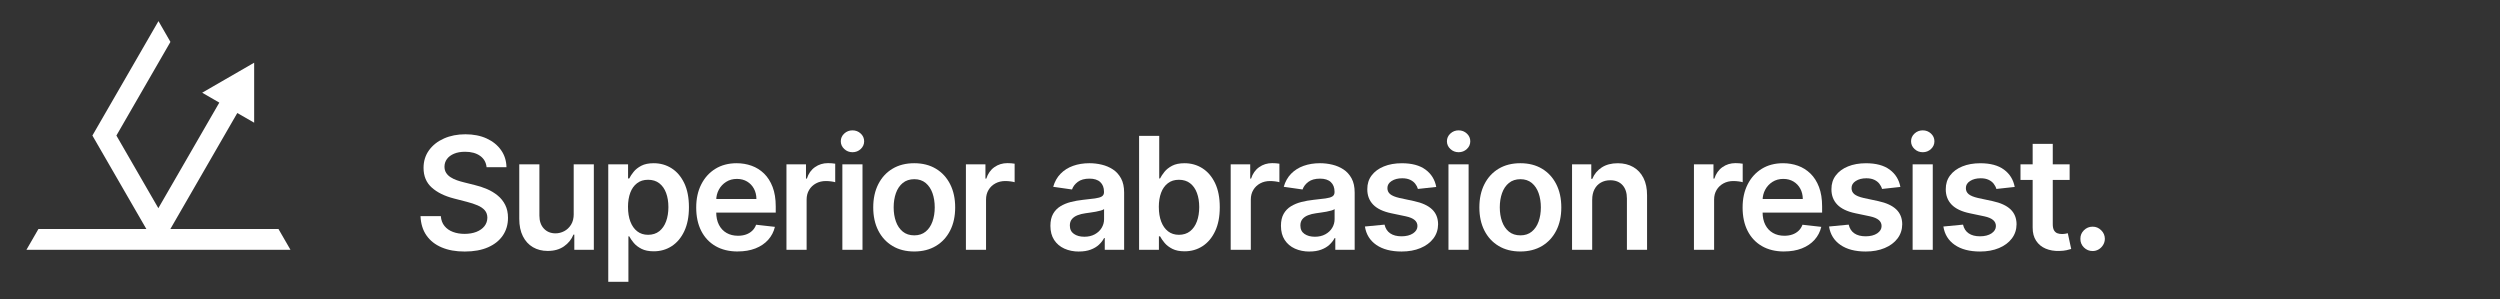 <?xml version="1.0" encoding="UTF-8"?>
<svg xmlns="http://www.w3.org/2000/svg" width="1420" height="170" viewBox="0 0 1420 170">
  <rect x="0" y="0" width="1420" height="170" fill="#333333" stroke="none"/>
  <defs>
    <style>
      .cls-1 {
        fill: #fff;
        stroke-width: 0px;
      }
    </style>
  </defs>
  <g id="Icon">
    <polygon class="cls-1" points="158.18 130.09 96.77 130.09 96.77 130.06 134.79 64.19 144.36 69.69 144.36 35.61 114.84 52.66 124.57 58.28 89.94 118.25 66.11 76.99 96.81 23.8 90.01 11.99 52.48 76.99 83.12 130.06 83.12 130.09 21.82 130.09 15 141.9 165 141.9 158.18 130.09"></polygon>
  </g>
  <g id="Text_Outlines" data-name="Text Outlines">
    <g>
      <path class="cls-1" d="M276.38,94.96c-.29-2.76-1.53-4.91-3.71-6.45-2.18-1.54-5.01-2.31-8.49-2.31-2.44,0-4.54.37-6.29,1.11-1.75.74-3.09,1.74-4.01,3-.93,1.26-1.4,2.71-1.42,4.33,0,1.35.31,2.52.93,3.51.62.99,1.47,1.83,2.54,2.51,1.07.69,2.26,1.26,3.57,1.72,1.31.46,2.62.85,3.95,1.17l6.07,1.52c2.44.57,4.8,1.34,7.06,2.31,2.26.97,4.3,2.19,6.1,3.67,1.8,1.47,3.23,3.25,4.28,5.34s1.58,4.53,1.58,7.33c0,3.79-.97,7.13-2.91,10-1.94,2.88-4.74,5.12-8.39,6.73-3.66,1.61-8.08,2.42-13.26,2.42s-9.4-.78-13.1-2.34c-3.7-1.56-6.58-3.83-8.66-6.83-2.08-2.99-3.2-6.64-3.37-10.94h11.54c.17,2.25.86,4.13,2.09,5.62,1.22,1.5,2.82,2.61,4.79,3.35,1.97.74,4.18,1.11,6.62,1.11s4.79-.38,6.72-1.15c1.93-.77,3.44-1.84,4.54-3.22,1.09-1.38,1.65-3,1.67-4.85-.02-1.69-.52-3.08-1.49-4.19-.97-1.11-2.32-2.03-4.06-2.78-1.74-.75-3.77-1.42-6.08-2.01l-7.36-1.9c-5.33-1.37-9.54-3.45-12.63-6.24-3.09-2.79-4.63-6.51-4.63-11.14,0-3.81,1.04-7.15,3.11-10.02,2.08-2.87,4.9-5.09,8.49-6.68,3.58-1.59,7.64-2.39,12.17-2.39s8.62.79,12.09,2.39c3.46,1.59,6.19,3.79,8.17,6.61,1.98,2.81,3,6.04,3.07,9.69h-11.28Z"></path>
      <path class="cls-1" d="M325.86,121.48v-28.13h11.44v48.55h-11.09v-8.63h-.5c-1.1,2.72-2.89,4.94-5.39,6.67-2.5,1.73-5.57,2.59-9.21,2.59-3.18,0-5.99-.71-8.42-2.13-2.43-1.42-4.33-3.5-5.7-6.23-1.37-2.73-2.05-6.03-2.05-9.91v-30.91h11.44v29.14c0,3.08.84,5.52,2.53,7.33s3.9,2.72,6.64,2.72c1.69,0,3.32-.41,4.9-1.23,1.58-.82,2.88-2.05,3.9-3.68,1.02-1.63,1.53-3.68,1.53-6.15Z"></path>
      <path class="cls-1" d="M345.49,160.1v-66.75h11.25v8.03h.66c.59-1.18,1.42-2.44,2.5-3.78,1.07-1.34,2.53-2.49,4.36-3.45,1.83-.96,4.17-1.44,7.02-1.44,3.75,0,7.14.95,10.16,2.86s5.42,4.72,7.21,8.44c1.78,3.72,2.67,8.28,2.67,13.67s-.88,9.86-2.62,13.59c-1.75,3.73-4.13,6.57-7.14,8.53-3.01,1.96-6.43,2.94-10.24,2.94-2.78,0-5.09-.46-6.92-1.39-1.83-.93-3.3-2.05-4.41-3.37s-1.96-2.57-2.58-3.75h-.47v25.85h-11.44ZM356.71,117.62c0,3.14.45,5.89,1.34,8.25.9,2.36,2.19,4.2,3.89,5.52,1.7,1.32,3.75,1.98,6.18,1.98s4.65-.68,6.35-2.04c1.71-1.36,3-3.22,3.87-5.59.87-2.37,1.31-5.07,1.31-8.11s-.43-5.69-1.3-8.03c-.86-2.34-2.15-4.17-3.86-5.5s-3.83-1.99-6.38-1.99-4.52.64-6.23,1.93c-1.71,1.29-3,3.09-3.87,5.4-.87,2.32-1.31,5.05-1.31,8.19Z"></path>
      <path class="cls-1" d="M419.02,142.84c-4.87,0-9.07-1.02-12.59-3.05s-6.24-4.92-8.14-8.66-2.84-8.15-2.84-13.23.95-9.38,2.86-13.16c1.91-3.78,4.58-6.73,8.01-8.85,3.43-2.12,7.47-3.18,12.11-3.18,2.99,0,5.82.48,8.49,1.44,2.67.96,5.03,2.44,7.08,4.44s3.67,4.55,4.85,7.63c1.18,3.09,1.77,6.76,1.77,11.01v3.51h-39.79v-7.71h28.82c-.02-2.19-.5-4.15-1.42-5.86-.93-1.72-2.22-3.07-3.87-4.06s-3.58-1.49-5.77-1.49c-2.34,0-4.39.56-6.16,1.69s-3.15,2.6-4.12,4.42c-.98,1.82-1.48,3.82-1.5,5.99v6.73c0,2.82.52,5.24,1.55,7.25,1.03,2.01,2.48,3.55,4.33,4.61,1.85,1.06,4.02,1.6,6.51,1.6,1.67,0,3.17-.24,4.52-.71,1.35-.47,2.52-1.17,3.51-2.1.99-.93,1.74-2.08,2.24-3.45l10.68,1.2c-.67,2.82-1.96,5.28-3.84,7.38-1.89,2.1-4.29,3.72-7.22,4.87-2.93,1.15-6.28,1.72-10.05,1.72Z"></path>
      <path class="cls-1" d="M446.71,141.9v-48.55h11.09v8.09h.51c.88-2.8,2.41-4.97,4.57-6.49,2.16-1.53,4.63-2.29,7.41-2.29.63,0,1.34.03,2.13.08.79.05,1.45.13,1.98.24v10.52c-.49-.17-1.25-.32-2.29-.46s-2.05-.21-3.02-.21c-2.09,0-3.96.45-5.61,1.34-1.65.9-2.96,2.13-3.9,3.71-.95,1.58-1.42,3.4-1.42,5.47v28.54h-11.44Z"></path>
      <path class="cls-1" d="M484.21,86.46c-1.81,0-3.37-.61-4.68-1.83-1.31-1.22-1.96-2.69-1.96-4.39s.65-3.17,1.96-4.38c1.31-1.21,2.87-1.82,4.68-1.82s3.4.61,4.69,1.83c1.3,1.22,1.94,2.69,1.94,4.39s-.65,3.17-1.94,4.38c-1.3,1.21-2.86,1.82-4.69,1.82ZM478.46,141.9v-48.55h11.44v48.55h-11.44Z"></path>
      <path class="cls-1" d="M519.27,142.84c-4.74,0-8.85-1.04-12.33-3.13s-6.17-5-8.08-8.75c-1.91-3.75-2.86-8.13-2.86-13.15s.95-9.41,2.86-13.18c1.91-3.77,4.6-6.7,8.08-8.79s7.58-3.13,12.33-3.13,8.85,1.04,12.33,3.13,6.17,5.01,8.08,8.79c1.91,3.77,2.86,8.17,2.86,13.18s-.95,9.4-2.86,13.15c-1.91,3.75-4.6,6.67-8.08,8.75s-7.58,3.13-12.33,3.13ZM519.33,133.68c2.57,0,4.72-.71,6.45-2.13,1.73-1.42,3.02-3.33,3.87-5.74.85-2.4,1.28-5.08,1.28-8.03s-.43-5.66-1.28-8.08c-.85-2.41-2.14-4.33-3.87-5.77-1.73-1.43-3.88-2.15-6.45-2.15s-4.82.72-6.56,2.15c-1.74,1.43-3.03,3.36-3.89,5.77-.85,2.41-1.28,5.1-1.28,8.08s.43,5.63,1.28,8.03c.85,2.4,2.15,4.31,3.89,5.74,1.74,1.42,3.92,2.13,6.56,2.13Z"></path>
      <path class="cls-1" d="M548.64,141.9v-48.55h11.09v8.09h.5c.89-2.8,2.41-4.97,4.57-6.49,2.16-1.53,4.63-2.29,7.41-2.29.63,0,1.34.03,2.13.08.79.05,1.45.13,1.97.24v10.52c-.48-.17-1.25-.32-2.29-.46s-2.05-.21-3.02-.21c-2.09,0-3.96.45-5.61,1.34s-2.96,2.13-3.9,3.71c-.95,1.58-1.42,3.4-1.42,5.47v28.54h-11.44Z"></path>
      <path class="cls-1" d="M612.88,142.88c-3.08,0-5.84-.55-8.3-1.66-2.46-1.11-4.39-2.74-5.82-4.92-1.42-2.17-2.13-4.85-2.13-8.03,0-2.74.51-5,1.52-6.79s2.39-3.22,4.14-4.3c1.75-1.07,3.72-1.89,5.93-2.45,2.2-.56,4.48-.96,6.84-1.22,2.84-.29,5.15-.56,6.92-.81s3.06-.62,3.87-1.14c.81-.52,1.22-1.32,1.22-2.42v-.19c0-2.38-.71-4.22-2.12-5.53-1.41-1.31-3.45-1.96-6.1-1.96-2.8,0-5.02.61-6.65,1.83s-2.73,2.67-3.3,4.33l-10.68-1.52c.84-2.95,2.23-5.42,4.17-7.41,1.94-1.99,4.31-3.49,7.11-4.49,2.8-1,5.9-1.5,9.29-1.5,2.34,0,4.67.27,6.98.82,2.32.55,4.44,1.45,6.35,2.7,1.92,1.25,3.46,2.96,4.63,5.1s1.75,4.84,1.75,8.06v32.49h-11v-6.67h-.38c-.7,1.35-1.67,2.61-2.92,3.78-1.25,1.17-2.82,2.11-4.71,2.81-1.88.71-4.09,1.06-6.62,1.06ZM615.86,134.47c2.3,0,4.29-.46,5.97-1.38,1.68-.92,2.99-2.13,3.9-3.65.92-1.52,1.38-3.17,1.38-4.96v-5.72c-.36.29-.96.57-1.82.82-.85.25-1.81.47-2.86.66-1.05.19-2.1.36-3.13.5-1.03.15-1.93.27-2.69.38-1.71.23-3.24.61-4.58,1.14-1.35.53-2.41,1.26-3.19,2.2s-1.17,2.14-1.17,3.62c0,2.11.77,3.7,2.31,4.77,1.54,1.07,3.5,1.61,5.88,1.61Z"></path>
      <path class="cls-1" d="M647,141.9v-64.73h11.44v24.21h.47c.59-1.18,1.42-2.44,2.5-3.78,1.07-1.34,2.53-2.49,4.36-3.45,1.83-.96,4.17-1.44,7.02-1.44,3.75,0,7.14.95,10.16,2.86s5.42,4.72,7.21,8.44c1.78,3.72,2.67,8.28,2.67,13.67s-.87,9.86-2.62,13.59c-1.75,3.73-4.13,6.57-7.14,8.53-3.01,1.96-6.43,2.94-10.24,2.94-2.78,0-5.09-.46-6.92-1.39-1.83-.93-3.3-2.05-4.41-3.37-1.11-1.32-1.96-2.57-2.58-3.75h-.66v7.65h-11.25ZM658.22,117.62c0,3.14.45,5.89,1.34,8.25.9,2.36,2.19,4.2,3.89,5.52s3.76,1.98,6.18,1.98,4.65-.68,6.35-2.04c1.71-1.36,3-3.22,3.87-5.59.87-2.37,1.31-5.07,1.31-8.11s-.43-5.69-1.3-8.03c-.86-2.34-2.15-4.17-3.86-5.5s-3.84-1.99-6.38-1.99-4.52.64-6.23,1.93c-1.71,1.29-3,3.09-3.87,5.4-.88,2.32-1.31,5.05-1.31,8.19Z"></path>
      <path class="cls-1" d="M699.03,141.9v-48.55h11.09v8.09h.5c.89-2.8,2.41-4.97,4.57-6.49,2.16-1.53,4.63-2.29,7.41-2.29.63,0,1.34.03,2.13.08.79.05,1.45.13,1.97.24v10.52c-.48-.17-1.25-.32-2.29-.46s-2.05-.21-3.02-.21c-2.09,0-3.96.45-5.61,1.34s-2.96,2.13-3.9,3.71c-.95,1.58-1.42,3.4-1.42,5.47v28.54h-11.44Z"></path>
      <path class="cls-1" d="M743.83,142.88c-3.08,0-5.84-.55-8.3-1.66-2.46-1.11-4.39-2.74-5.82-4.92-1.42-2.17-2.13-4.85-2.13-8.03,0-2.74.51-5,1.52-6.79s2.39-3.22,4.14-4.3c1.75-1.07,3.72-1.89,5.93-2.45,2.2-.56,4.48-.96,6.84-1.22,2.84-.29,5.15-.56,6.92-.81s3.06-.62,3.87-1.14c.81-.52,1.22-1.32,1.22-2.42v-.19c0-2.38-.71-4.22-2.12-5.53-1.41-1.31-3.45-1.96-6.1-1.96-2.8,0-5.02.61-6.65,1.83s-2.73,2.67-3.3,4.33l-10.68-1.52c.84-2.95,2.23-5.42,4.17-7.41,1.94-1.99,4.31-3.49,7.11-4.49,2.8-1,5.9-1.5,9.29-1.5,2.34,0,4.67.27,6.98.82,2.32.55,4.44,1.45,6.35,2.7,1.92,1.25,3.46,2.96,4.63,5.1s1.75,4.84,1.75,8.06v32.49h-11v-6.67h-.38c-.7,1.35-1.67,2.61-2.92,3.78-1.25,1.17-2.82,2.11-4.71,2.81-1.89.71-4.09,1.06-6.62,1.06ZM746.8,134.47c2.3,0,4.29-.46,5.97-1.38,1.69-.92,2.99-2.13,3.9-3.65.92-1.52,1.38-3.17,1.38-4.96v-5.72c-.36.29-.96.57-1.82.82s-1.81.47-2.86.66c-1.05.19-2.1.36-3.13.5-1.03.15-1.93.27-2.69.38-1.71.23-3.23.61-4.58,1.14-1.35.53-2.41,1.26-3.19,2.2-.78.94-1.17,2.14-1.17,3.62,0,2.11.77,3.7,2.31,4.77,1.54,1.07,3.5,1.61,5.88,1.61Z"></path>
      <path class="cls-1" d="M815.8,106.18l-10.43,1.14c-.29-1.05-.8-2.04-1.53-2.97s-1.7-1.68-2.92-2.24c-1.22-.57-2.72-.85-4.49-.85-2.38,0-4.38.52-5.99,1.55s-2.41,2.37-2.39,4.01c-.02,1.41.5,2.56,1.56,3.45,1.06.88,2.83,1.61,5.29,2.18l8.28,1.77c4.59.99,8.01,2.56,10.26,4.71,2.24,2.15,3.38,4.96,3.4,8.44-.02,3.06-.91,5.75-2.67,8.08-1.76,2.33-4.2,4.15-7.32,5.45-3.12,1.31-6.7,1.96-10.75,1.96-5.94,0-10.72-1.25-14.35-3.75-3.62-2.5-5.78-5.98-6.48-10.45l11.16-1.07c.5,2.19,1.58,3.85,3.22,4.96,1.64,1.12,3.78,1.67,6.42,1.67s4.9-.56,6.56-1.67c1.65-1.12,2.48-2.5,2.48-4.14,0-1.39-.53-2.54-1.6-3.44-1.06-.91-2.71-1.6-4.95-2.09l-8.28-1.74c-4.66-.97-8.1-2.61-10.33-4.92-2.23-2.31-3.34-5.23-3.32-8.77-.02-2.99.79-5.59,2.45-7.79s3.96-3.91,6.92-5.12c2.96-1.21,6.38-1.82,10.26-1.82,5.69,0,10.17,1.21,13.45,3.63,3.28,2.42,5.3,5.7,6.08,9.83Z"></path>
      <path class="cls-1" d="M828.49,86.46c-1.81,0-3.37-.61-4.68-1.83-1.31-1.22-1.96-2.69-1.96-4.39s.65-3.17,1.96-4.38c1.31-1.21,2.87-1.82,4.68-1.82s3.4.61,4.69,1.83c1.3,1.22,1.94,2.69,1.94,4.39s-.65,3.17-1.94,4.38c-1.3,1.21-2.86,1.82-4.69,1.82ZM822.73,141.9v-48.55h11.44v48.55h-11.44Z"></path>
      <path class="cls-1" d="M863.55,142.84c-4.74,0-8.85-1.04-12.33-3.13s-6.17-5-8.08-8.75c-1.91-3.75-2.86-8.13-2.86-13.15s.95-9.41,2.86-13.18,4.6-6.7,8.08-8.79,7.58-3.13,12.33-3.13,8.85,1.04,12.33,3.13,6.17,5.01,8.08,8.79c1.91,3.77,2.86,8.17,2.86,13.18s-.95,9.4-2.86,13.15c-1.91,3.75-4.6,6.67-8.08,8.75s-7.58,3.13-12.33,3.13ZM863.61,133.68c2.57,0,4.72-.71,6.45-2.13,1.73-1.42,3.02-3.33,3.87-5.74.85-2.4,1.28-5.08,1.28-8.03s-.43-5.66-1.28-8.08c-.85-2.41-2.14-4.33-3.87-5.77-1.73-1.43-3.88-2.15-6.45-2.15s-4.82.72-6.56,2.15c-1.74,1.43-3.03,3.36-3.89,5.77-.85,2.41-1.28,5.1-1.28,8.08s.43,5.63,1.28,8.03c.85,2.4,2.15,4.31,3.89,5.74,1.74,1.42,3.92,2.13,6.56,2.13Z"></path>
      <path class="cls-1" d="M904.36,113.45v28.45h-11.44v-48.55h10.93v8.25h.57c1.12-2.72,2.9-4.88,5.36-6.48,2.45-1.6,5.49-2.4,9.12-2.4,3.35,0,6.27.72,8.77,2.15,2.5,1.43,4.44,3.51,5.82,6.23,1.38,2.72,2.06,6.02,2.04,9.89v30.91h-11.44v-29.14c0-3.24-.84-5.78-2.51-7.62-1.67-1.83-3.99-2.75-6.94-2.75-2,0-3.78.44-5.33,1.31-1.55.88-2.76,2.13-3.63,3.78s-1.31,3.63-1.31,5.97Z"></path>
      <path class="cls-1" d="M962.16,141.9v-48.55h11.09v8.09h.51c.88-2.8,2.41-4.97,4.57-6.49,2.16-1.53,4.63-2.29,7.41-2.29.63,0,1.34.03,2.13.08.79.05,1.45.13,1.98.24v10.52c-.48-.17-1.25-.32-2.29-.46s-2.05-.21-3.02-.21c-2.09,0-3.96.45-5.61,1.34-1.65.9-2.96,2.13-3.9,3.71-.95,1.58-1.42,3.4-1.42,5.47v28.54h-11.44Z"></path>
      <path class="cls-1" d="M1013.37,142.84c-4.87,0-9.07-1.02-12.59-3.05s-6.24-4.92-8.14-8.66c-1.9-3.74-2.84-8.15-2.84-13.23s.95-9.38,2.86-13.16c1.91-3.78,4.58-6.73,8.01-8.85,3.43-2.12,7.47-3.18,12.1-3.18,2.99,0,5.82.48,8.49,1.44,2.67.96,5.02,2.44,7.08,4.44s3.67,4.55,4.85,7.63c1.18,3.09,1.77,6.76,1.77,11.01v3.51h-39.79v-7.71h28.82c-.02-2.19-.5-4.15-1.42-5.86-.93-1.72-2.22-3.07-3.87-4.06s-3.58-1.49-5.77-1.49c-2.34,0-4.39.56-6.16,1.69s-3.14,2.6-4.12,4.42c-.98,1.82-1.48,3.82-1.5,5.99v6.73c0,2.82.52,5.24,1.55,7.25s2.48,3.55,4.33,4.61c1.85,1.06,4.02,1.6,6.51,1.6,1.66,0,3.17-.24,4.52-.71,1.35-.47,2.52-1.17,3.51-2.1s1.74-2.08,2.24-3.45l10.68,1.2c-.67,2.82-1.96,5.28-3.84,7.38-1.89,2.1-4.29,3.72-7.22,4.87-2.93,1.15-6.28,1.72-10.05,1.72Z"></path>
      <path class="cls-1" d="M1079.43,106.18l-10.43,1.14c-.29-1.05-.81-2.04-1.53-2.97-.73-.93-1.7-1.68-2.92-2.24-1.22-.57-2.72-.85-4.49-.85-2.38,0-4.38.52-5.99,1.55-1.61,1.03-2.41,2.37-2.39,4.01-.02,1.41.5,2.56,1.56,3.45,1.06.88,2.83,1.61,5.29,2.18l8.28,1.77c4.59.99,8.01,2.56,10.26,4.71,2.24,2.15,3.38,4.96,3.4,8.44-.02,3.06-.91,5.75-2.67,8.08-1.76,2.33-4.2,4.15-7.32,5.45-3.12,1.31-6.7,1.96-10.75,1.96-5.94,0-10.73-1.25-14.35-3.75-3.62-2.5-5.78-5.98-6.48-10.45l11.16-1.07c.51,2.19,1.58,3.85,3.22,4.96,1.64,1.12,3.78,1.67,6.42,1.67s4.9-.56,6.56-1.67c1.65-1.12,2.48-2.5,2.48-4.14,0-1.39-.53-2.54-1.6-3.44-1.06-.91-2.71-1.6-4.95-2.09l-8.28-1.74c-4.66-.97-8.1-2.61-10.33-4.92-2.23-2.31-3.34-5.23-3.32-8.77-.02-2.99.79-5.59,2.45-7.79,1.65-2.2,3.96-3.91,6.92-5.12s6.38-1.82,10.26-1.82c5.69,0,10.17,1.21,13.45,3.63s5.3,5.7,6.08,9.83Z"></path>
      <path class="cls-1" d="M1092.12,86.46c-1.81,0-3.37-.61-4.68-1.83s-1.96-2.69-1.96-4.39.65-3.17,1.96-4.38,2.87-1.82,4.68-1.82,3.4.61,4.69,1.83c1.3,1.22,1.94,2.69,1.94,4.39s-.65,3.17-1.94,4.38c-1.3,1.21-2.86,1.82-4.69,1.82ZM1086.37,141.9v-48.55h11.44v48.55h-11.44Z"></path>
      <path class="cls-1" d="M1144.37,106.18l-10.43,1.14c-.29-1.05-.81-2.04-1.53-2.97-.73-.93-1.7-1.68-2.92-2.24-1.22-.57-2.72-.85-4.49-.85-2.38,0-4.38.52-5.99,1.55-1.61,1.03-2.41,2.37-2.39,4.01-.02,1.41.5,2.56,1.56,3.45,1.06.88,2.83,1.61,5.29,2.18l8.28,1.77c4.59.99,8.01,2.56,10.26,4.71,2.24,2.15,3.38,4.96,3.4,8.44-.02,3.06-.91,5.75-2.67,8.08-1.76,2.33-4.2,4.15-7.32,5.45-3.12,1.31-6.7,1.96-10.75,1.96-5.94,0-10.73-1.25-14.35-3.75-3.62-2.5-5.78-5.98-6.48-10.45l11.16-1.07c.51,2.19,1.58,3.85,3.22,4.96,1.64,1.12,3.78,1.67,6.42,1.67s4.9-.56,6.56-1.67c1.65-1.12,2.48-2.5,2.48-4.14,0-1.39-.53-2.54-1.6-3.44-1.06-.91-2.71-1.6-4.95-2.09l-8.28-1.74c-4.66-.97-8.1-2.61-10.33-4.92-2.23-2.31-3.34-5.23-3.32-8.77-.02-2.99.79-5.59,2.45-7.79,1.65-2.2,3.96-3.91,6.92-5.12s6.38-1.82,10.26-1.82c5.69,0,10.17,1.21,13.45,3.63s5.3,5.7,6.08,9.83Z"></path>
      <path class="cls-1" d="M1175.55,93.35v8.85h-27.91v-8.85h27.91ZM1154.53,81.72h11.44v45.58c0,1.54.24,2.71.71,3.52.47.81,1.1,1.36,1.88,1.66.78.3,1.64.44,2.59.44.72,0,1.38-.05,1.98-.16s1.06-.2,1.38-.29l1.93,8.94c-.61.21-1.48.44-2.61.7-1.13.25-2.5.4-4.12.44-2.87.08-5.45-.35-7.74-1.31-2.3-.96-4.11-2.45-5.45-4.47s-2-4.55-1.97-7.58v-47.47Z"></path>
      <path class="cls-1" d="M1188.61,142.59c-1.92,0-3.56-.67-4.93-2.02-1.37-1.35-2.04-2.99-2.02-4.93-.02-1.9.65-3.52,2.02-4.87,1.37-1.35,3.01-2.02,4.93-2.02s3.47.67,4.85,2.02c1.38,1.35,2.08,2.97,2.1,4.87-.02,1.29-.35,2.45-1,3.51s-1.49,1.89-2.53,2.51-2.19.93-3.43.93Z"></path>
    </g>
  </g>
</svg>
